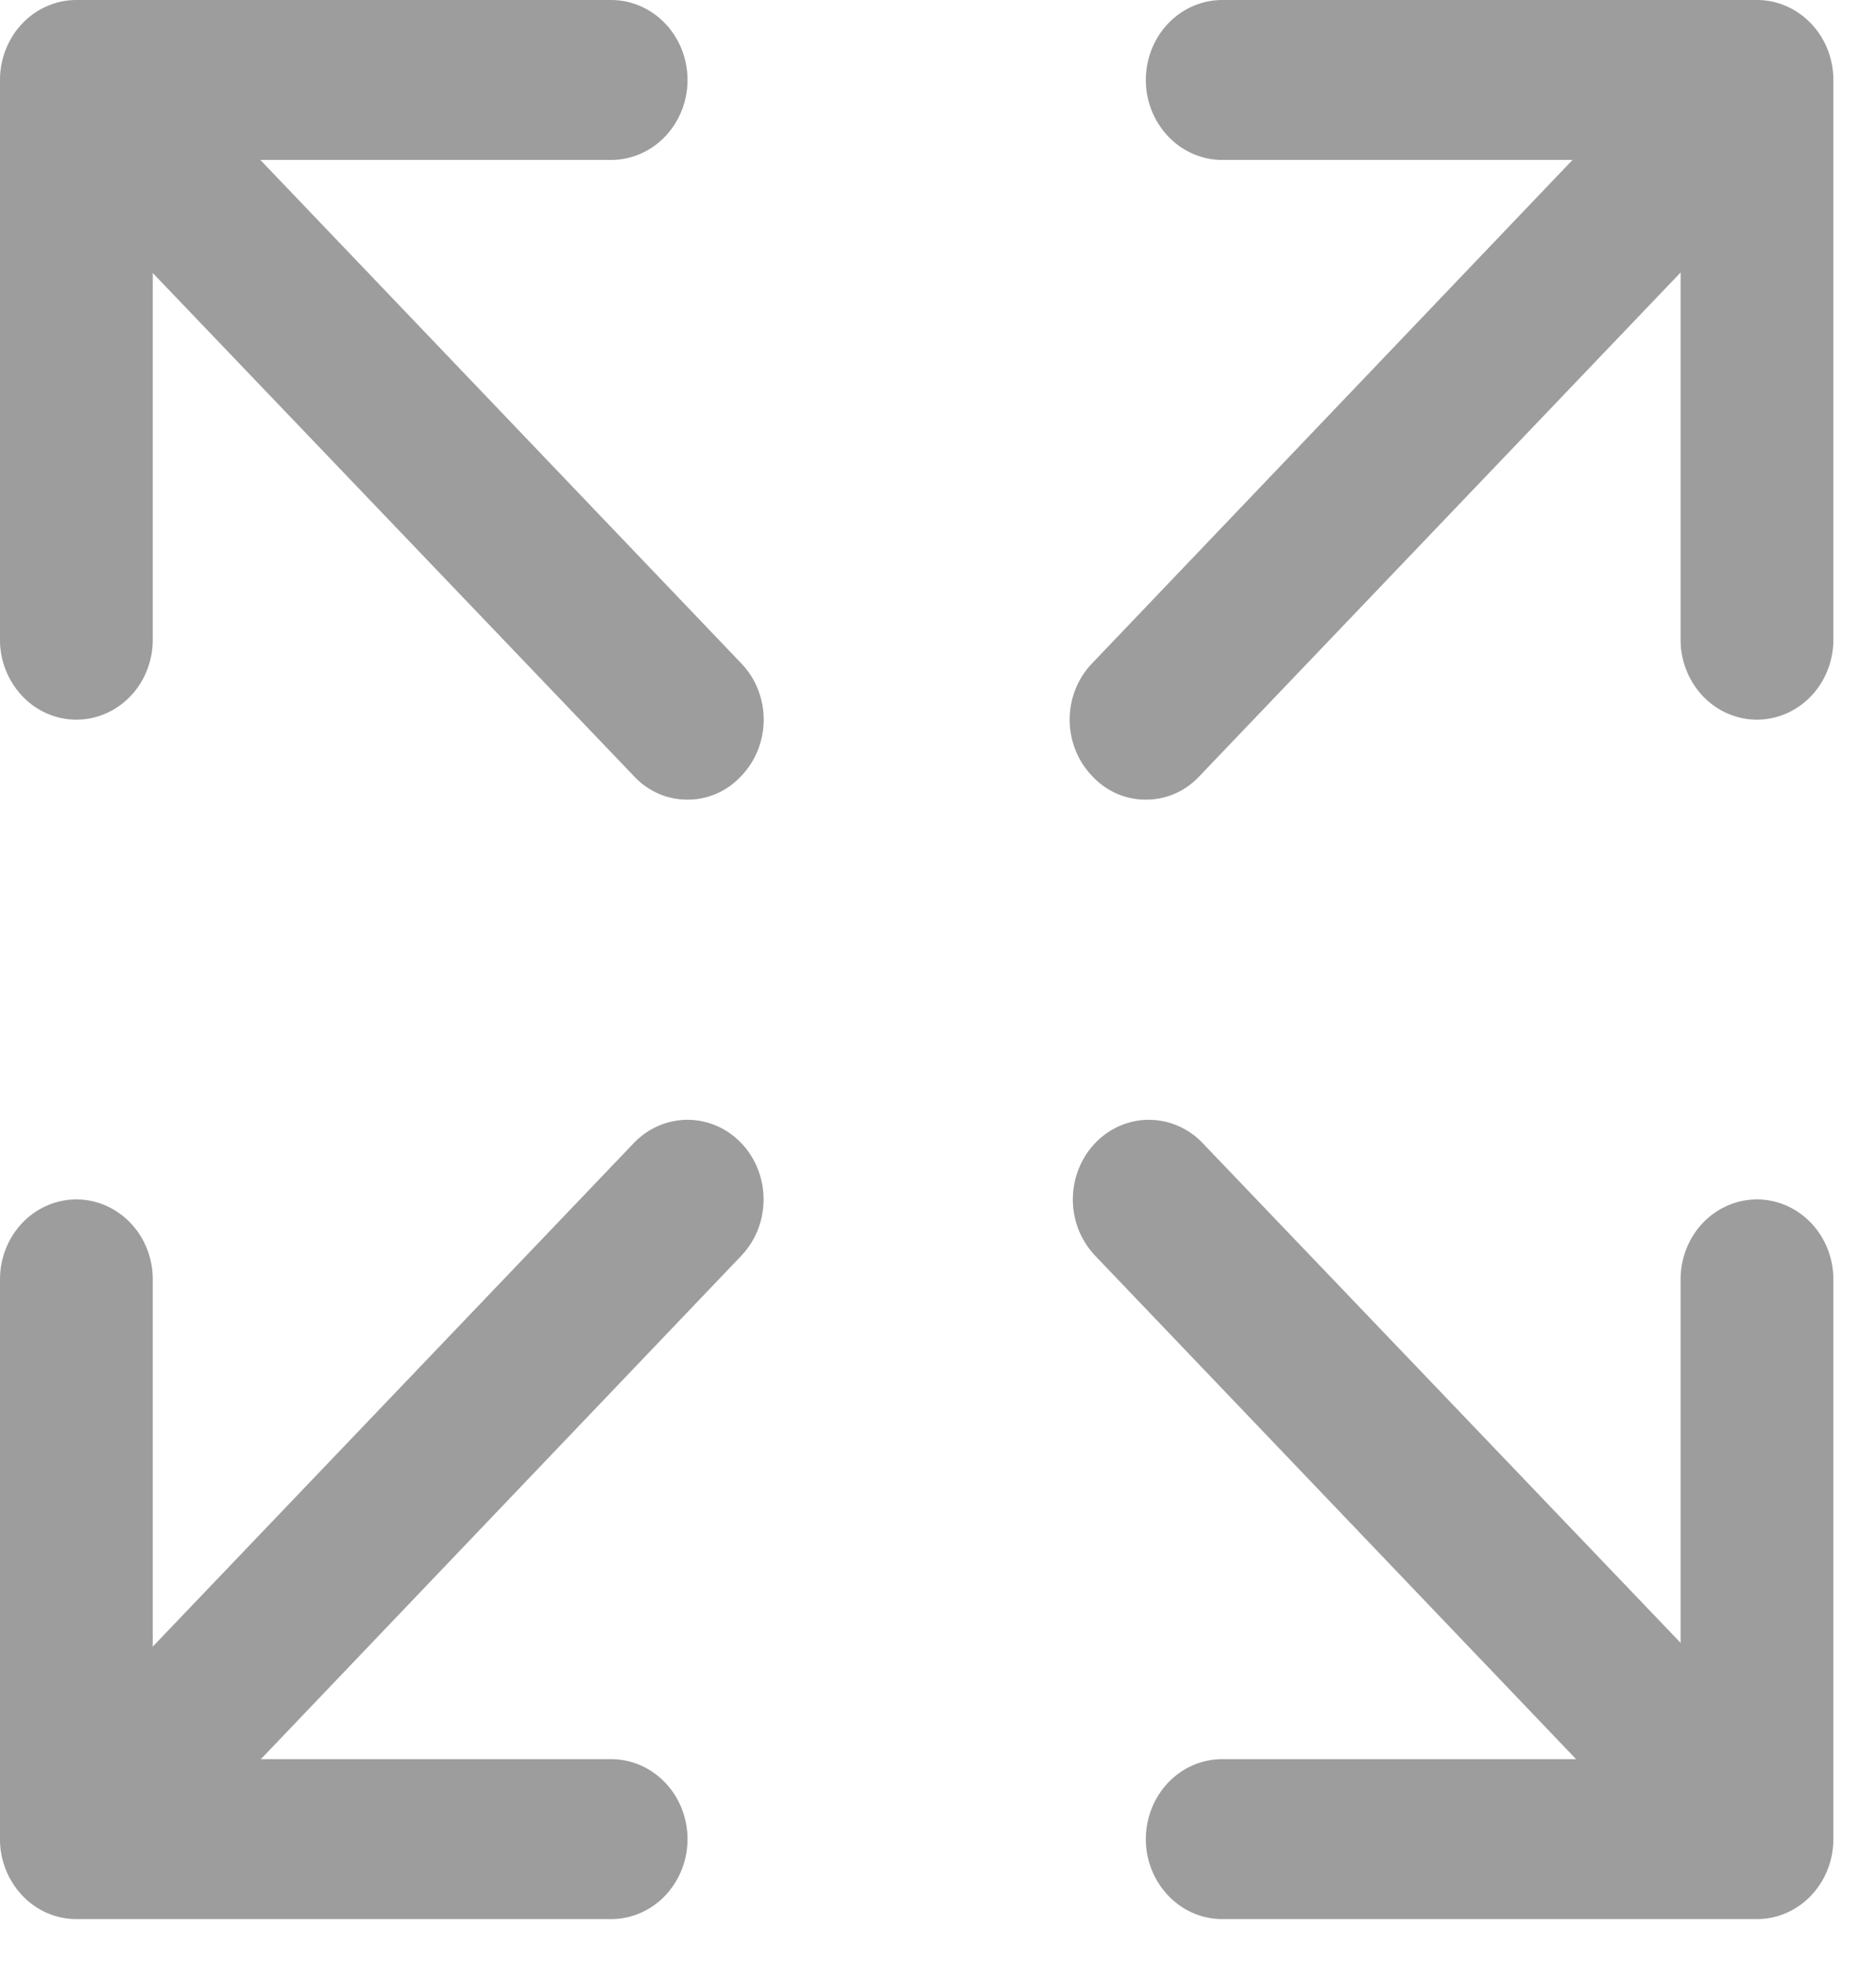 <svg xmlns="http://www.w3.org/2000/svg" width="44" height="46" viewBox="0 0 44 46"><g fill="none" fill-rule="evenodd"><g fill="#9D9D9D" fill-rule="nonzero"><path d="M41.208 45H28.667c-.476 0-.931-.197-1.267-.55a1.92 1.92 0 01-.525-1.325c0-.497.189-.974.525-1.326.336-.352.792-.549 1.267-.549h10.75V30c0-.497.188-.974.524-1.326.336-.351.792-.549 1.267-.549.476 0 .931.198 1.267.55.336.35.525.828.525 1.325v13.125c0 .497-.189.974-.525 1.326-.336.352-.791.549-1.267.549z"/><path d="M40.133 43.8a1.667 1.667 0 01-.685-.142 1.734 1.734 0 01-.576-.413l-13.186-13.8a1.912 1.912 0 01-.523-1.32c0-.495.188-.97.523-1.32.334-.35.788-.547 1.26-.547.474 0 .928.197 1.262.547l13.201 13.8c.25.263.419.598.486.961.068.364.031.74-.105 1.082a1.858 1.858 0 01-.661.839 1.735 1.735 0 01-.995.313zM1.792 16.875c-.476 0-.931-.198-1.267-.55A1.92 1.92 0 010 15V1.875C0 1.378.189.901.525.549.86.198 1.316 0 1.792 0h12.541c.476 0 .931.198 1.267.55.336.35.525.828.525 1.325s-.189.974-.525 1.326c-.336.352-.791.549-1.267.549H3.583V15c0 .497-.188.974-.524 1.326-.336.351-.792.549-1.267.549z"/><path d="M16.125 18.75a1.668 1.668 0 01-.685-.142 1.734 1.734 0 01-.576-.413L1.663 4.395a1.928 1.928 0 01-.452-1.303c.014-.48.203-.934.527-1.272.325-.338.76-.533 1.219-.545.457-.012.902.16 1.243.48l13.186 13.8c.167.173.299.379.389.605a1.935 1.935 0 010 1.43c-.09.226-.222.432-.389.605-.163.177-.36.318-.576.413-.217.095-.45.144-.685.142zM41.208 16.875c-.475 0-.93-.198-1.267-.55A1.92 1.92 0 0139.417 15V3.75h-10.75c-.476 0-.931-.197-1.267-.55a1.92 1.92 0 01-.525-1.325c0-.497.189-.974.525-1.326.336-.351.792-.549 1.267-.549h12.541c.476 0 .931.198 1.267.55.336.35.525.828.525 1.325V15c0 .497-.189.974-.525 1.326-.336.351-.791.549-1.267.549z"/><path d="M26.875 18.75a1.67 1.67 0 01-.685-.142 1.733 1.733 0 01-.576-.413 1.867 1.867 0 01-.389-.605 1.935 1.935 0 010-1.43c.09-.226.223-.432.389-.605L38.801 1.74a1.745 1.745 0 011.245-.473c.458.015.893.213 1.215.552.323.34.51.796.521 1.275.012.48-.152.945-.459 1.301l-13.186 13.8c-.164.177-.36.318-.576.413-.217.095-.45.144-.686.142zM14.333 45H1.792c-.476 0-.931-.197-1.267-.55A1.92 1.92 0 010 43.126V30c0-.497.189-.974.525-1.326.336-.351.791-.549 1.267-.549.475 0 .93.198 1.267.55.336.35.524.828.524 1.325v11.25h10.75c.476 0 .931.197 1.267.55.336.35.525.828.525 1.325s-.189.974-.525 1.326c-.336.352-.791.549-1.267.549z"/><path d="M2.939 43.8a1.736 1.736 0 01-.99-.32 1.86 1.86 0 01-.655-.839 1.957 1.957 0 01-.102-1.079c.068-.362.237-.695.485-.957l13.187-13.8c.335-.35.788-.547 1.261-.547.474 0 .927.197 1.262.547.334.35.522.825.522 1.32 0 .495-.188.97-.522 1.32L4.2 43.26a1.774 1.774 0 01-.58.401c-.216.093-.447.14-.681.139z"/></g></g></svg>